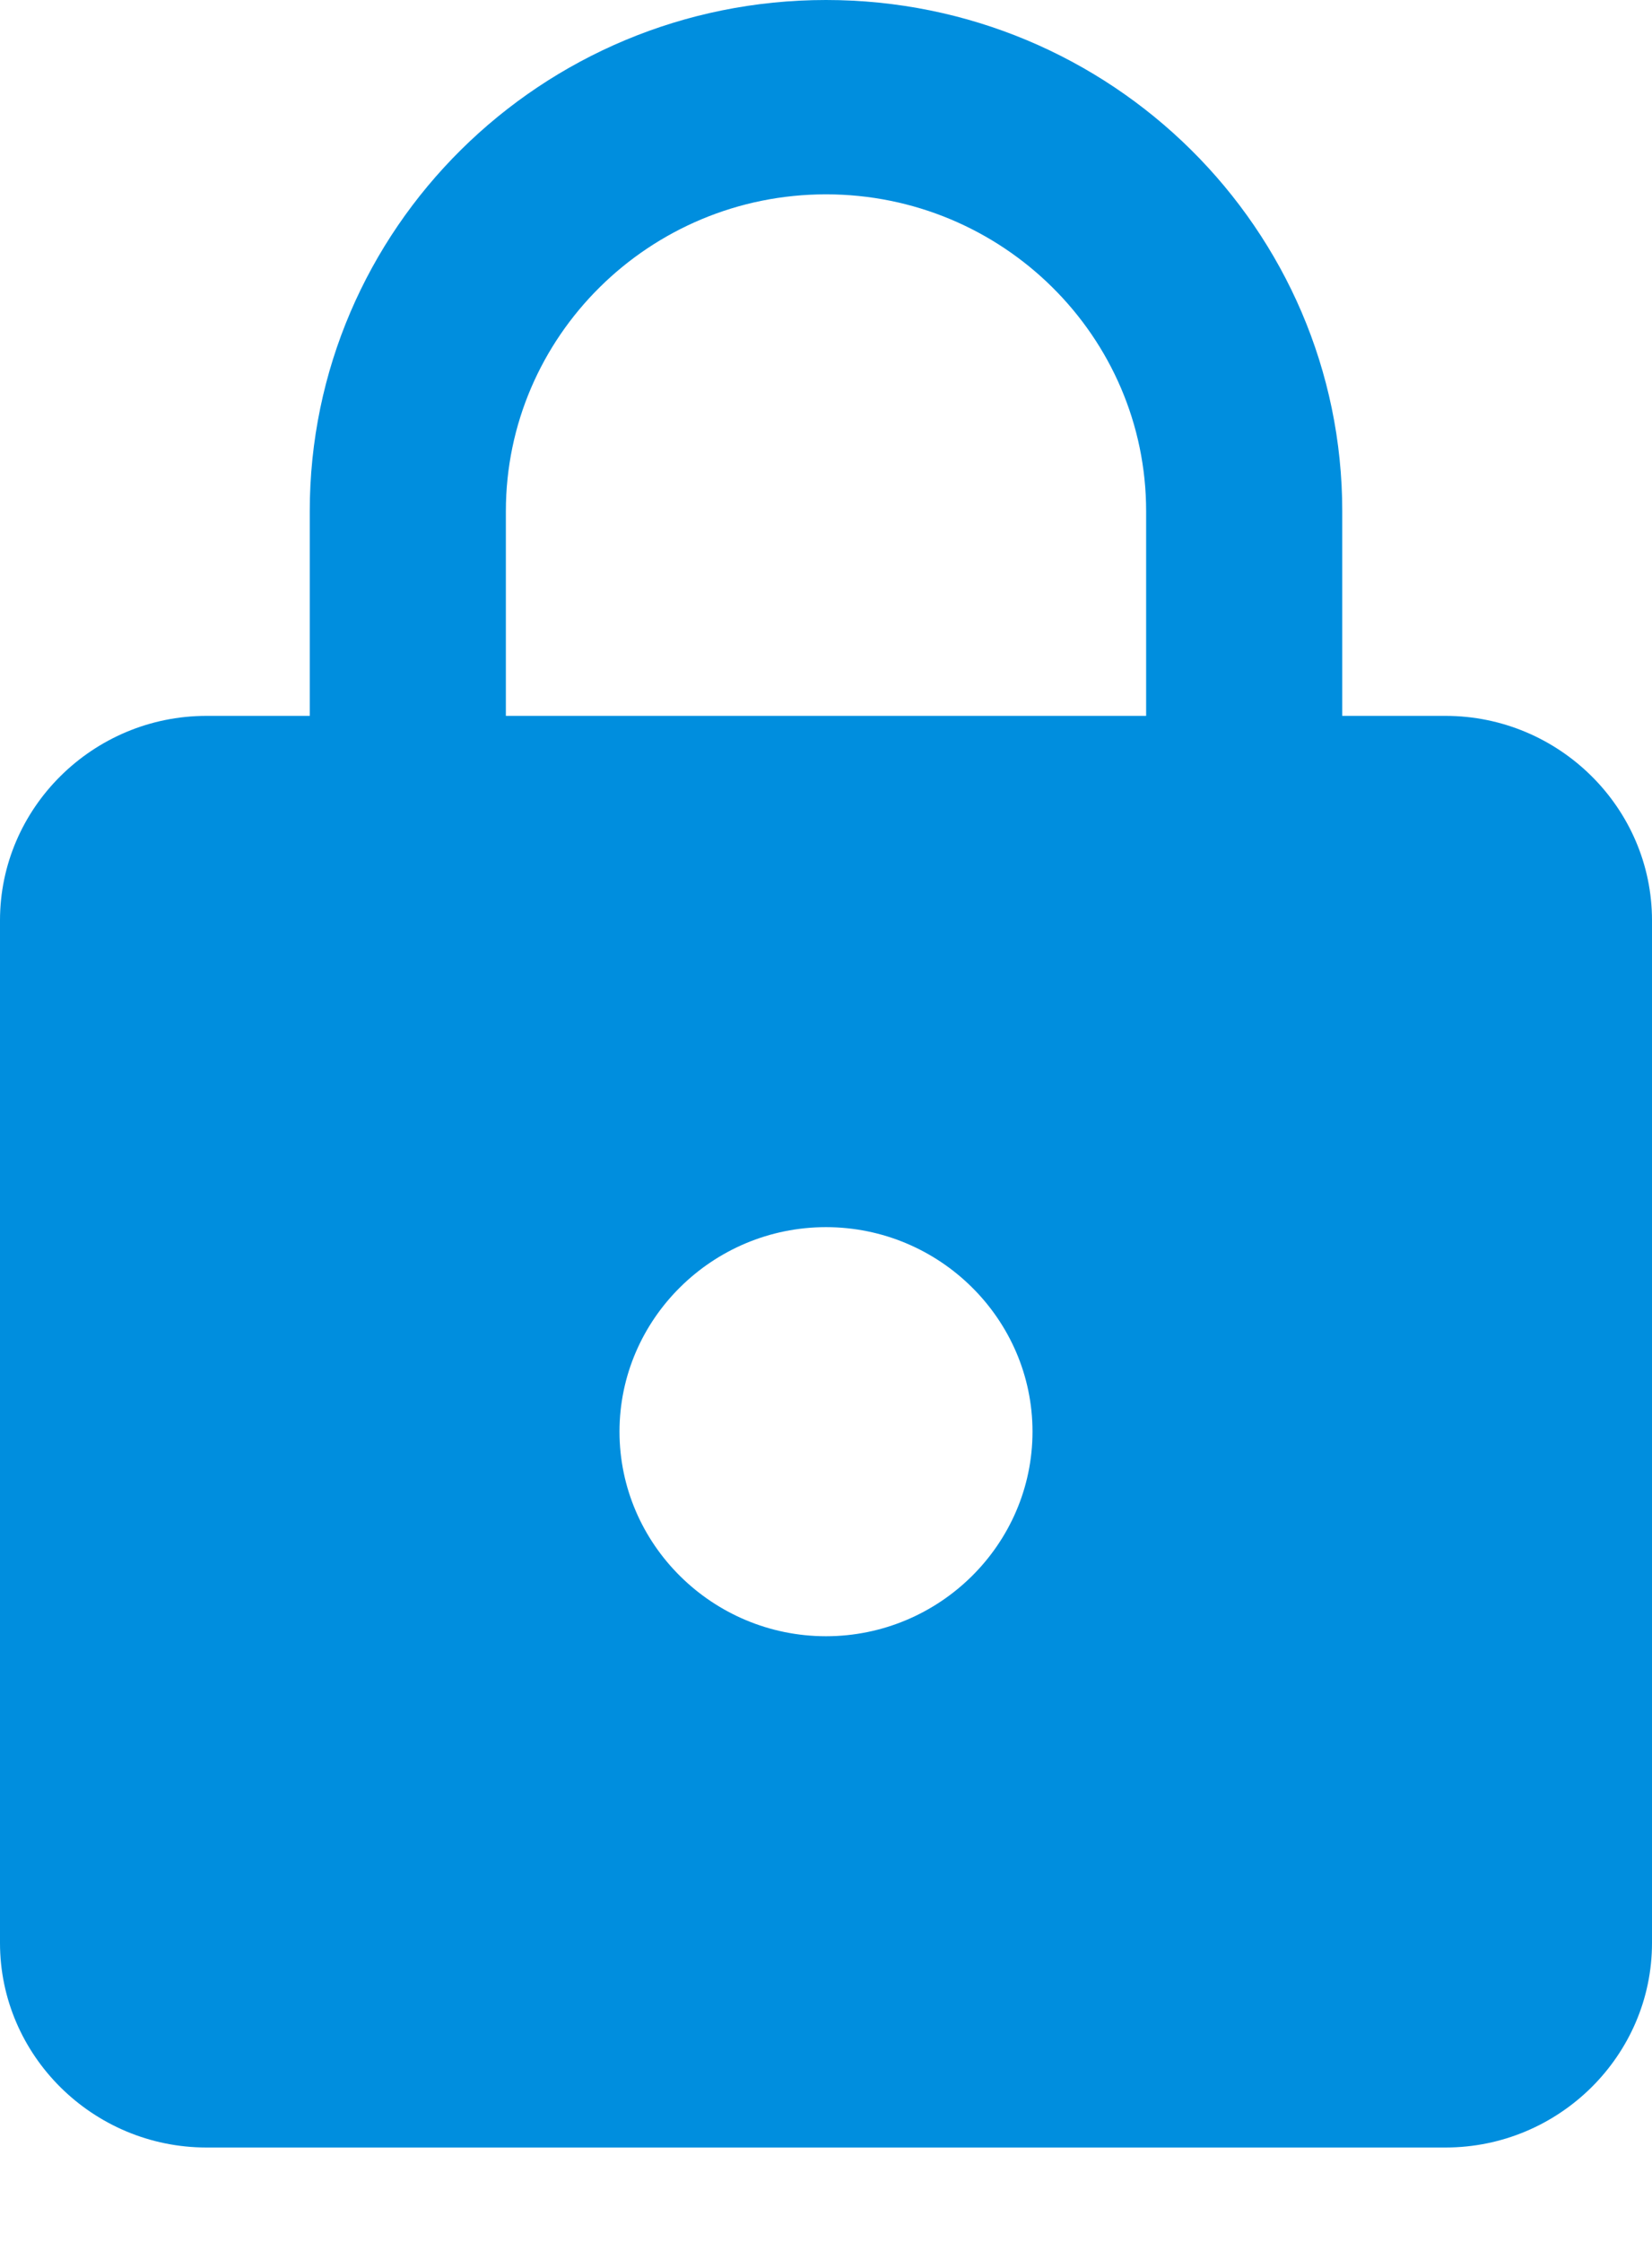 <svg width="14" height="19" viewBox="0 0 14 19" fill="none" xmlns="http://www.w3.org/2000/svg">
<path d="M12.25 6.067H11.375V4.333C11.375 1.941 9.415 0 7 0C4.585 0 2.625 1.941 2.625 4.333V6.067H1.75C0.787 6.067 0 6.847 0 7.8V16.467C0 17.42 0.787 18.2 1.75 18.2H12.25C13.213 18.2 14 17.42 14 16.467V7.8C14 6.847 13.213 6.067 12.25 6.067ZM7 13.867C6.037 13.867 5.25 13.087 5.25 12.133C5.25 11.18 6.037 10.4 7 10.4C7.963 10.4 8.75 11.18 8.75 12.133C8.75 13.087 7.963 13.867 7 13.867ZM9.713 6.067H4.287V4.333C4.287 2.851 5.504 1.647 7 1.647C8.496 1.647 9.713 2.851 9.713 4.333V6.067Z" fill="#008EDE"/>
</svg>
